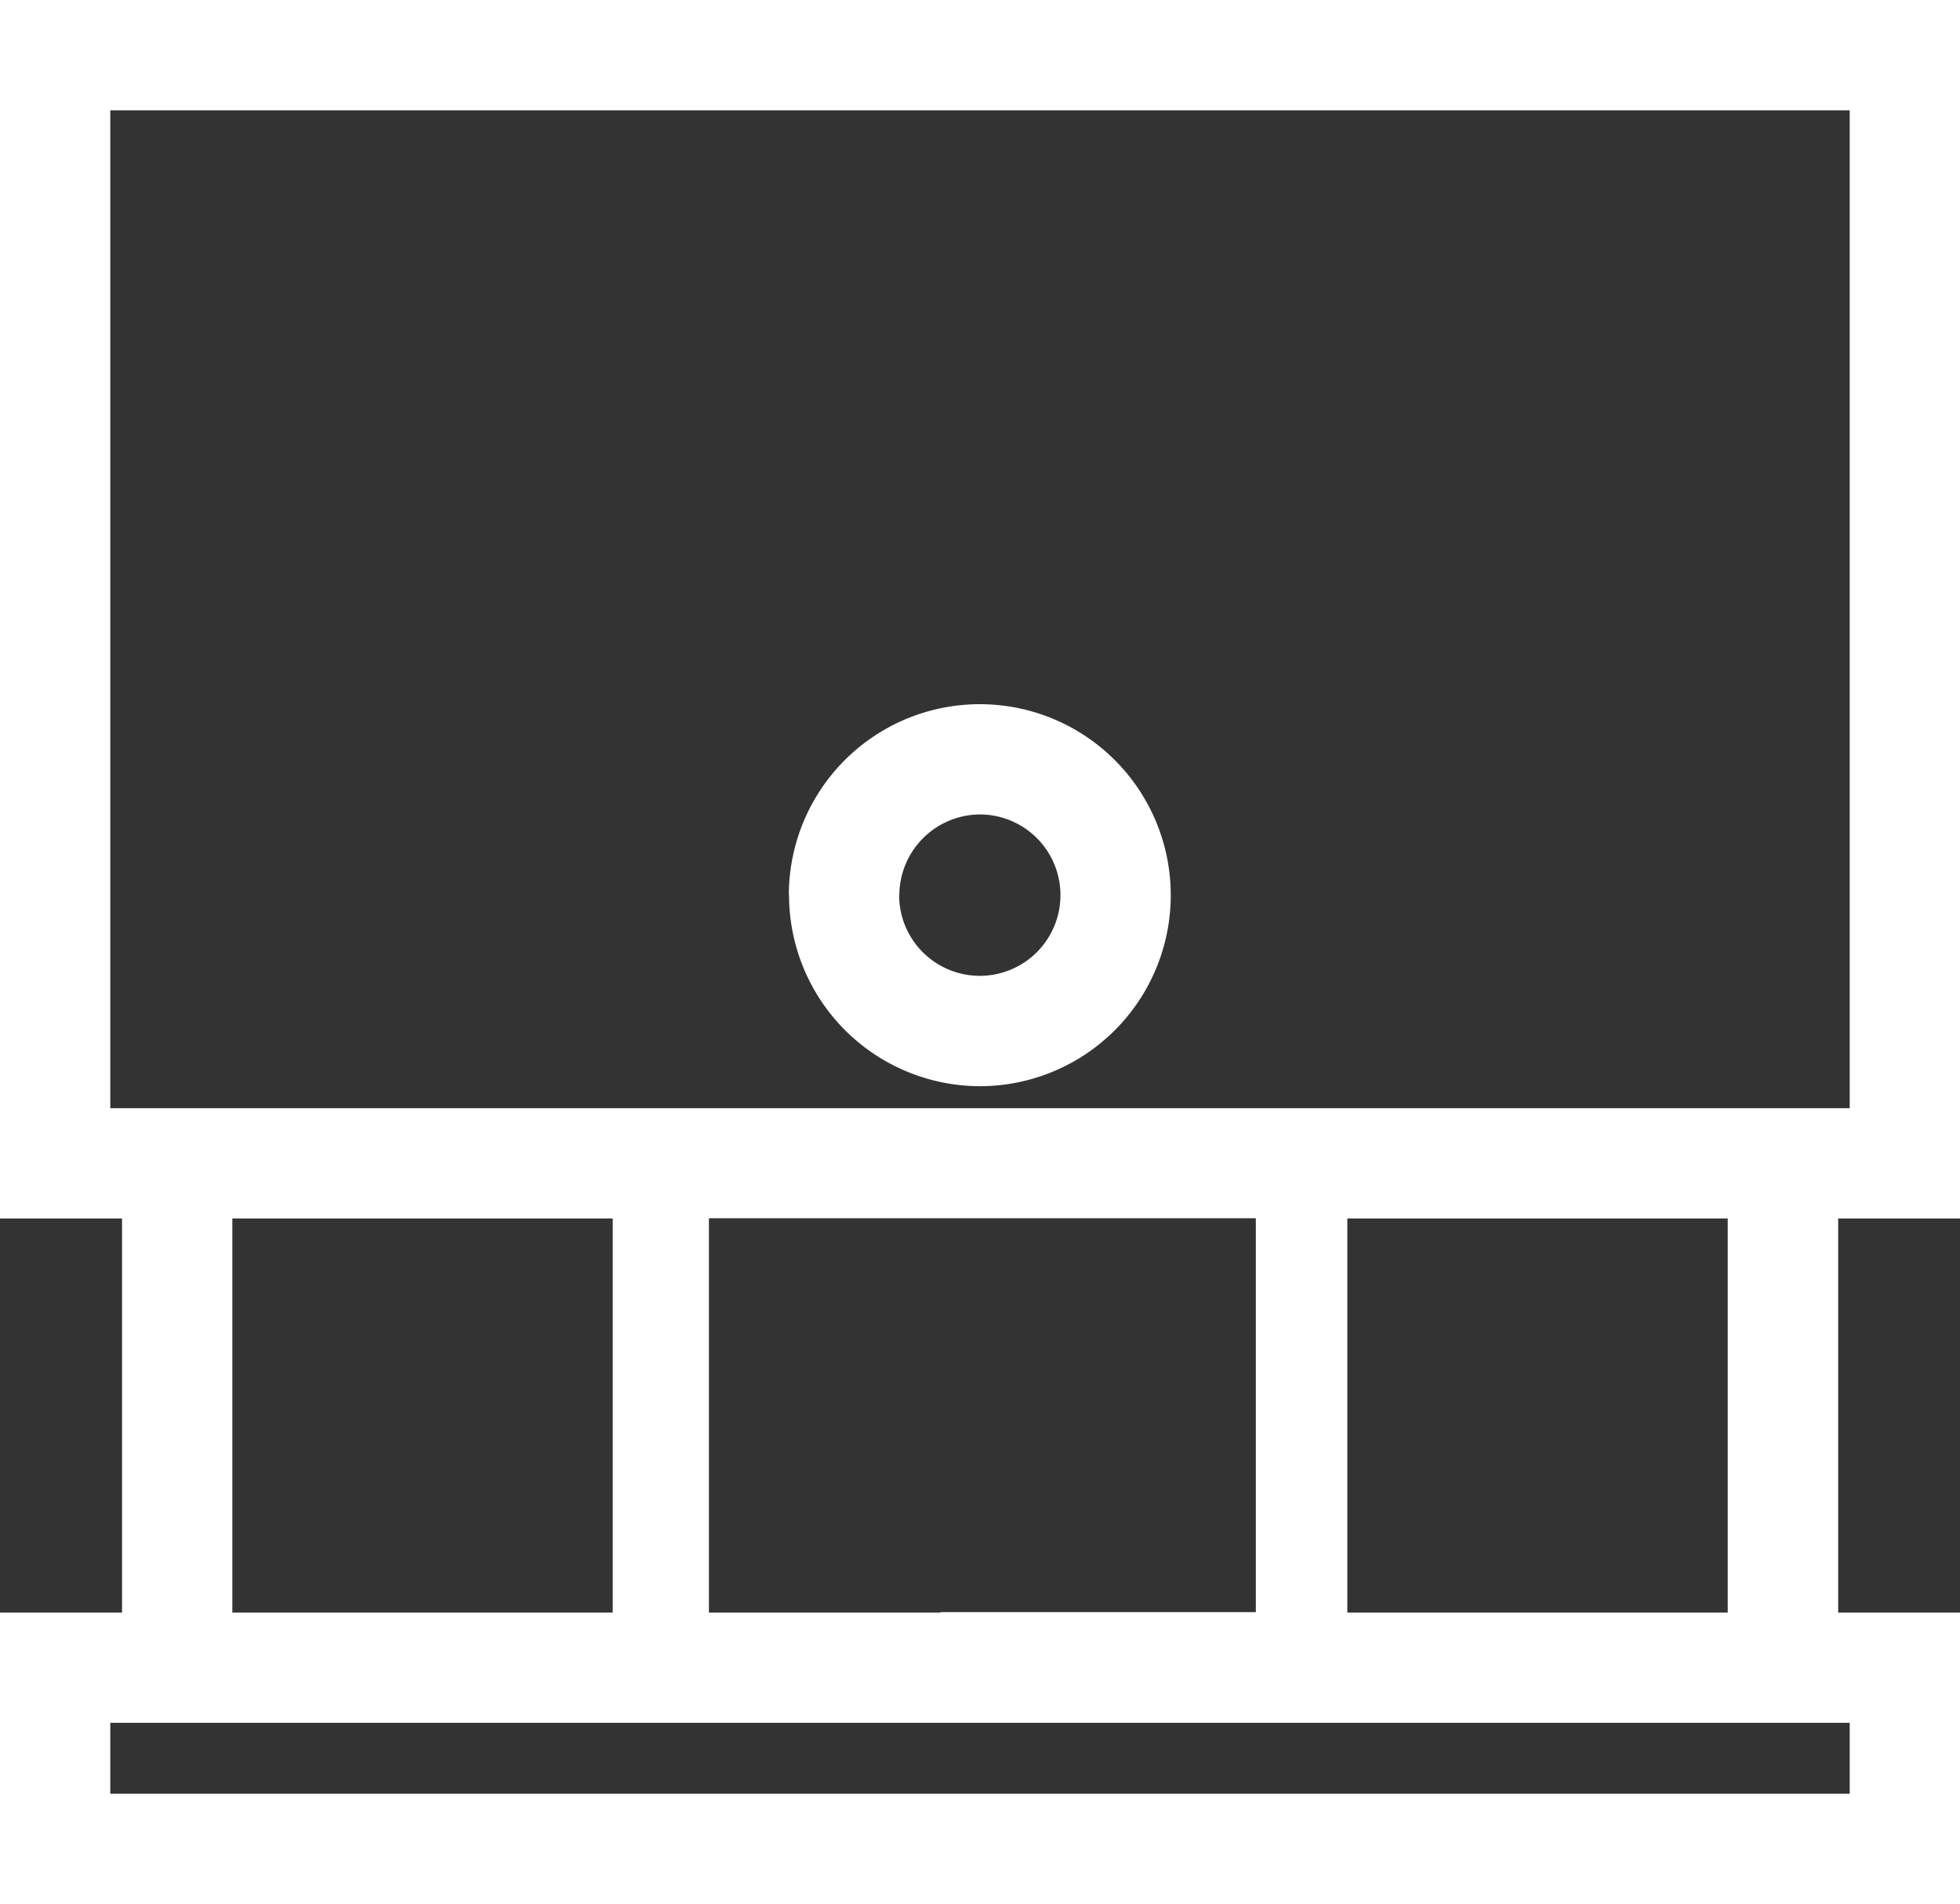 <svg xmlns="http://www.w3.org/2000/svg" width="38.706" height="37.592" viewBox="0 0 38.706 37.592">
  <rect x="0" y="0" width="38.706" height="37.592" fill="#333333" stroke="none"/>
  <path id="Union_1" d="M0,37.592V31.838H2.41V24.057H0V0H38.706V24.057H36.3v7.781h2.41v5.753H0Zm2.178-2.178h34.35v-1.4H2.178Zm24.429-3.576h7.512V24.057H26.607ZM14,31.838h4.578l-.008-.009H24.8V24.052H14Zm-9.412,0H12.1V24.057H4.588ZM2.178,21.88h34.35V2.178H2.178Zm13.4-4.207a3.771,3.771,0,1,1,3.772,3.772A3.776,3.776,0,0,1,15.582,17.673Zm2.178,0a1.593,1.593,0,1,0,1.594-1.593A1.6,1.6,0,0,0,17.76,17.673Z" fill="#fff"/>
</svg>
